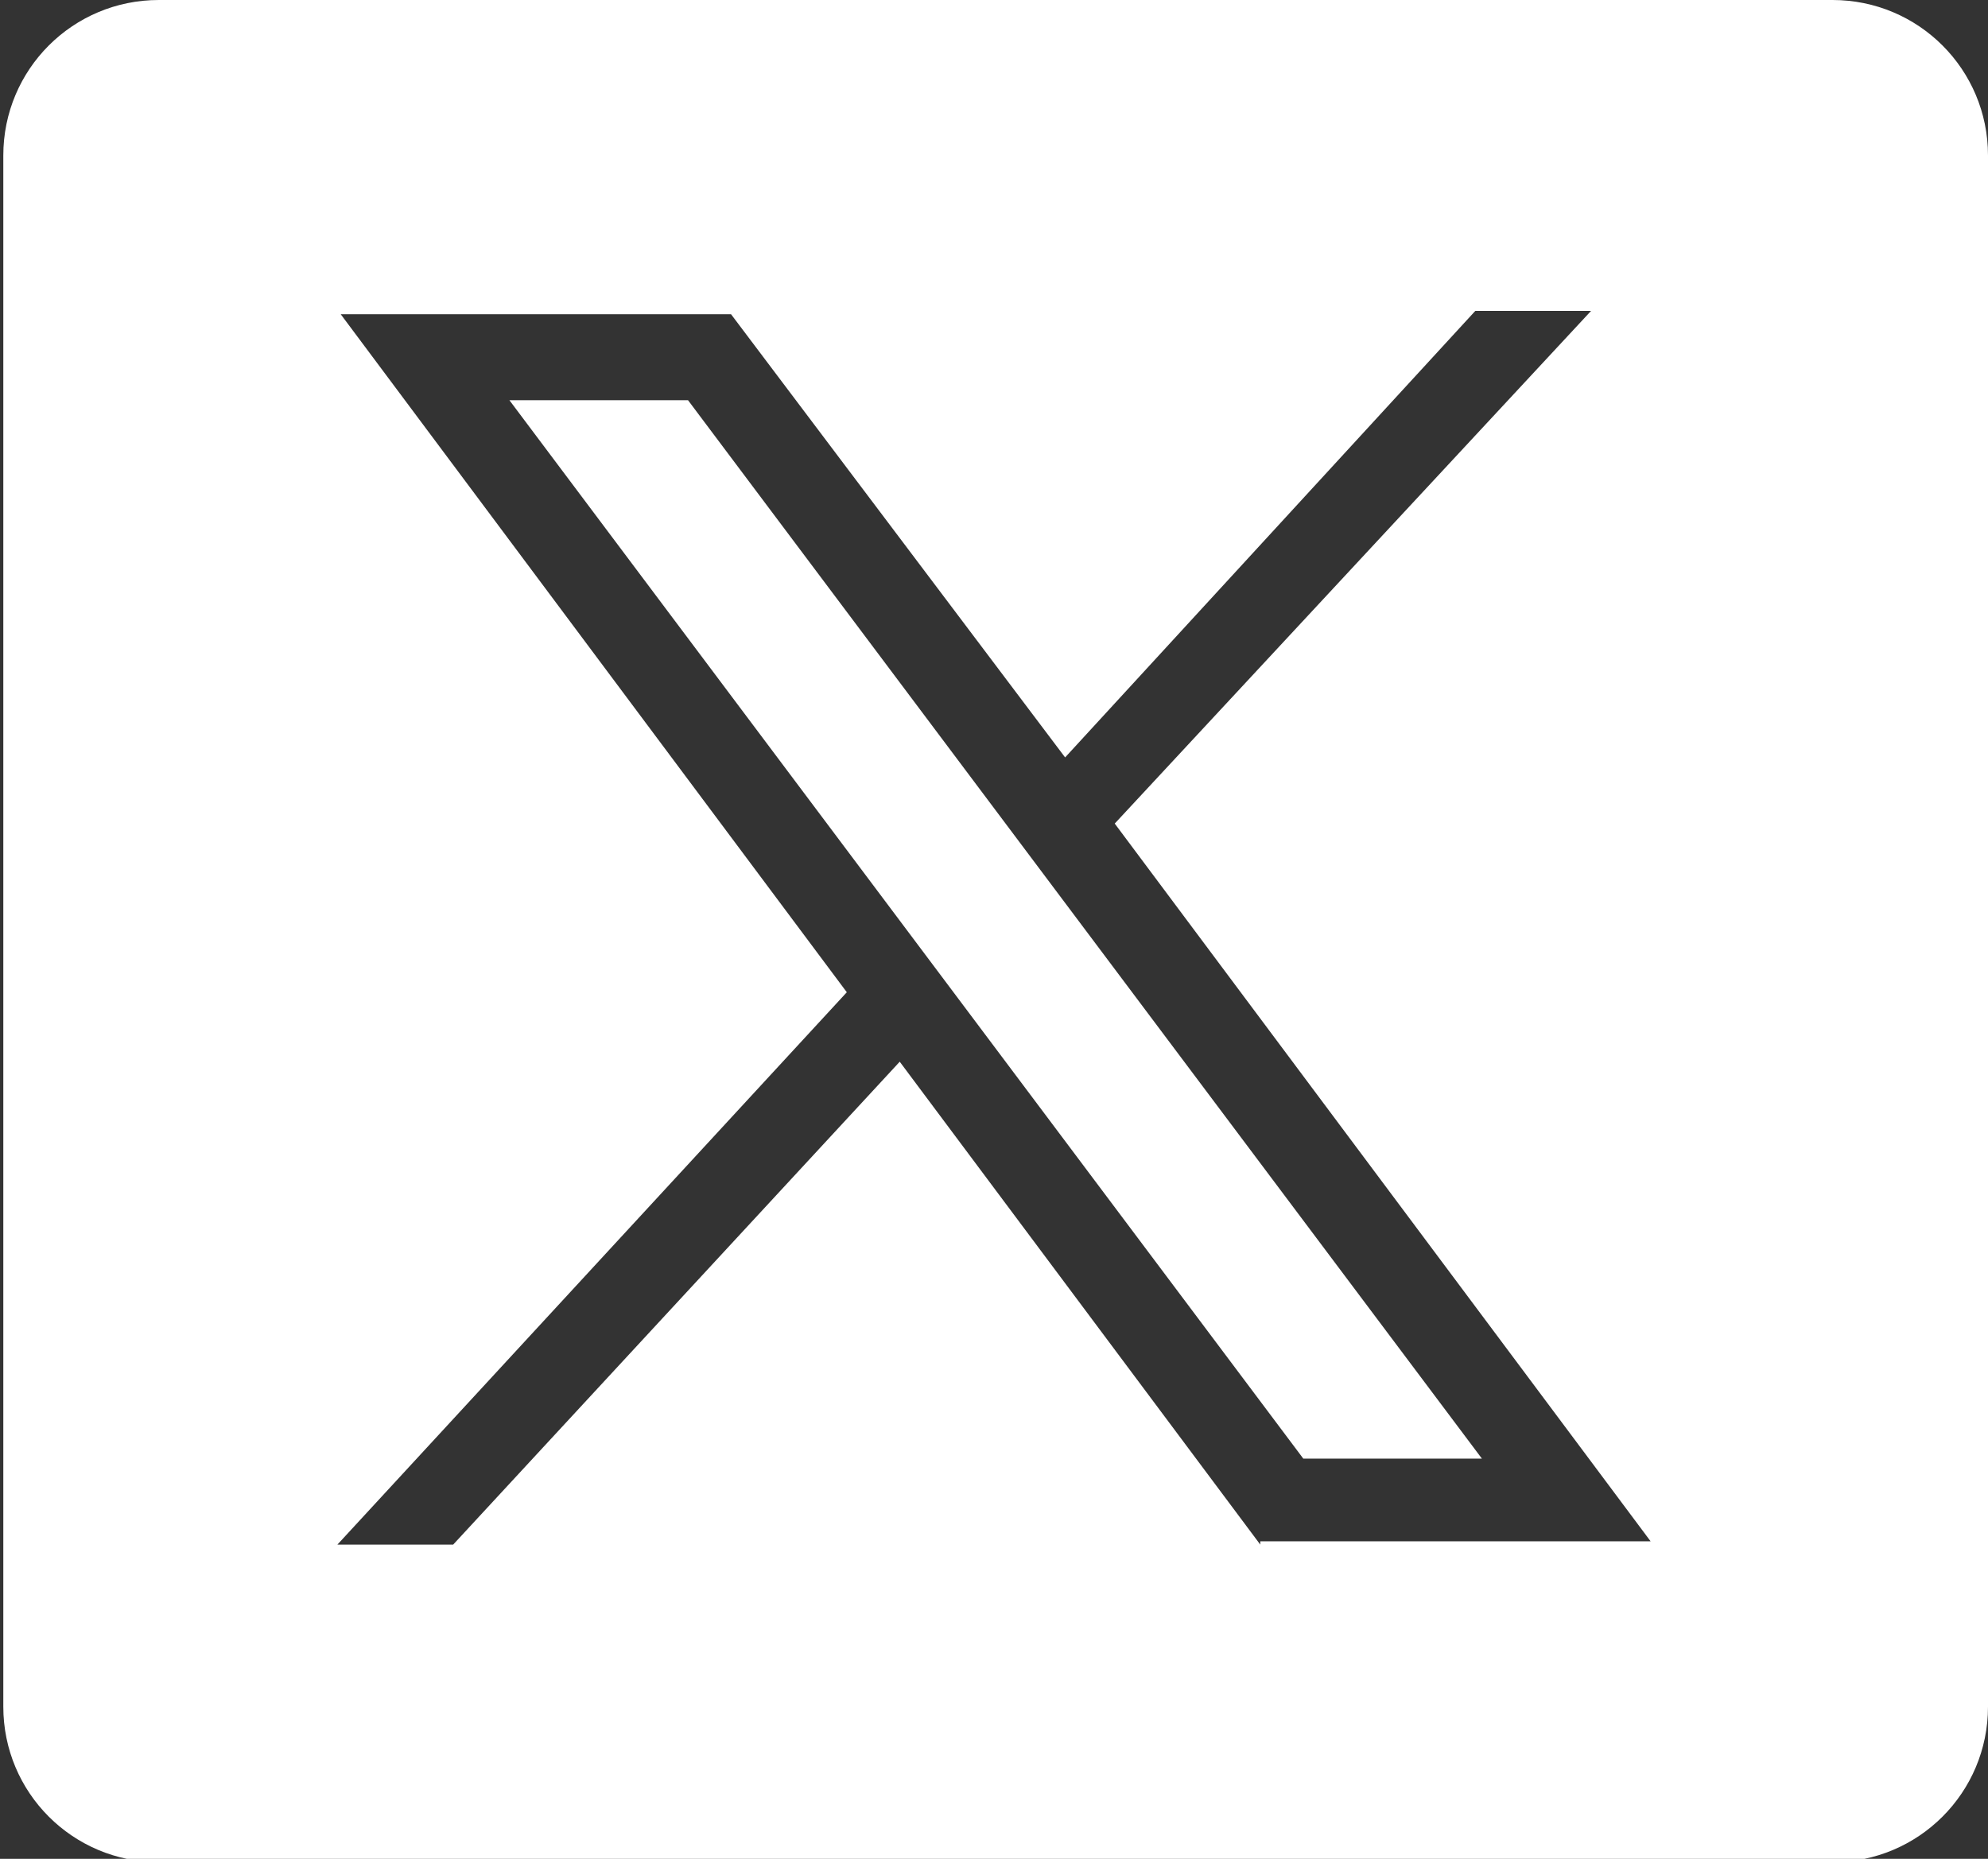 <?xml version="1.0" encoding="UTF-8"?>
<svg id="Layer_1" data-name="Layer 1" xmlns="http://www.w3.org/2000/svg" version="1.1" viewBox="0 0 60.1 56.2">
  <rect x="0" y="0" width="60.1" height="56.2" fill="#333333" stroke="none"/>
  <defs>
    <style>
      .cls-1 {
        fill: #fff;
        stroke-width: 0px;
      }
    </style>
  </defs>
  <polygon class="cls-1" points="15.4 12.1 39.4 44.1 44.8 44.1 20.8 12.1 15.4 12.1"/>
  <path class="cls-1" d="M55.4,0H4.8C2.2,0,.1,2.1.1,4.7v46.9c0,2.6,2.1,4.7,4.7,4.7h50.6c2.6,0,4.7-2.1,4.7-4.7V4.7C60.1,2.1,58,0,55.4,0ZM38.1,46.7l-10.9-14.6-13.5,14.6h-3.5l15.4-16.7L10.3,9.5h11.8s10.1,13.4,10.1,13.4l12.4-13.5h3.5l-14.4,15.5,16.2,21.7h-11.8Z"/>
</svg>